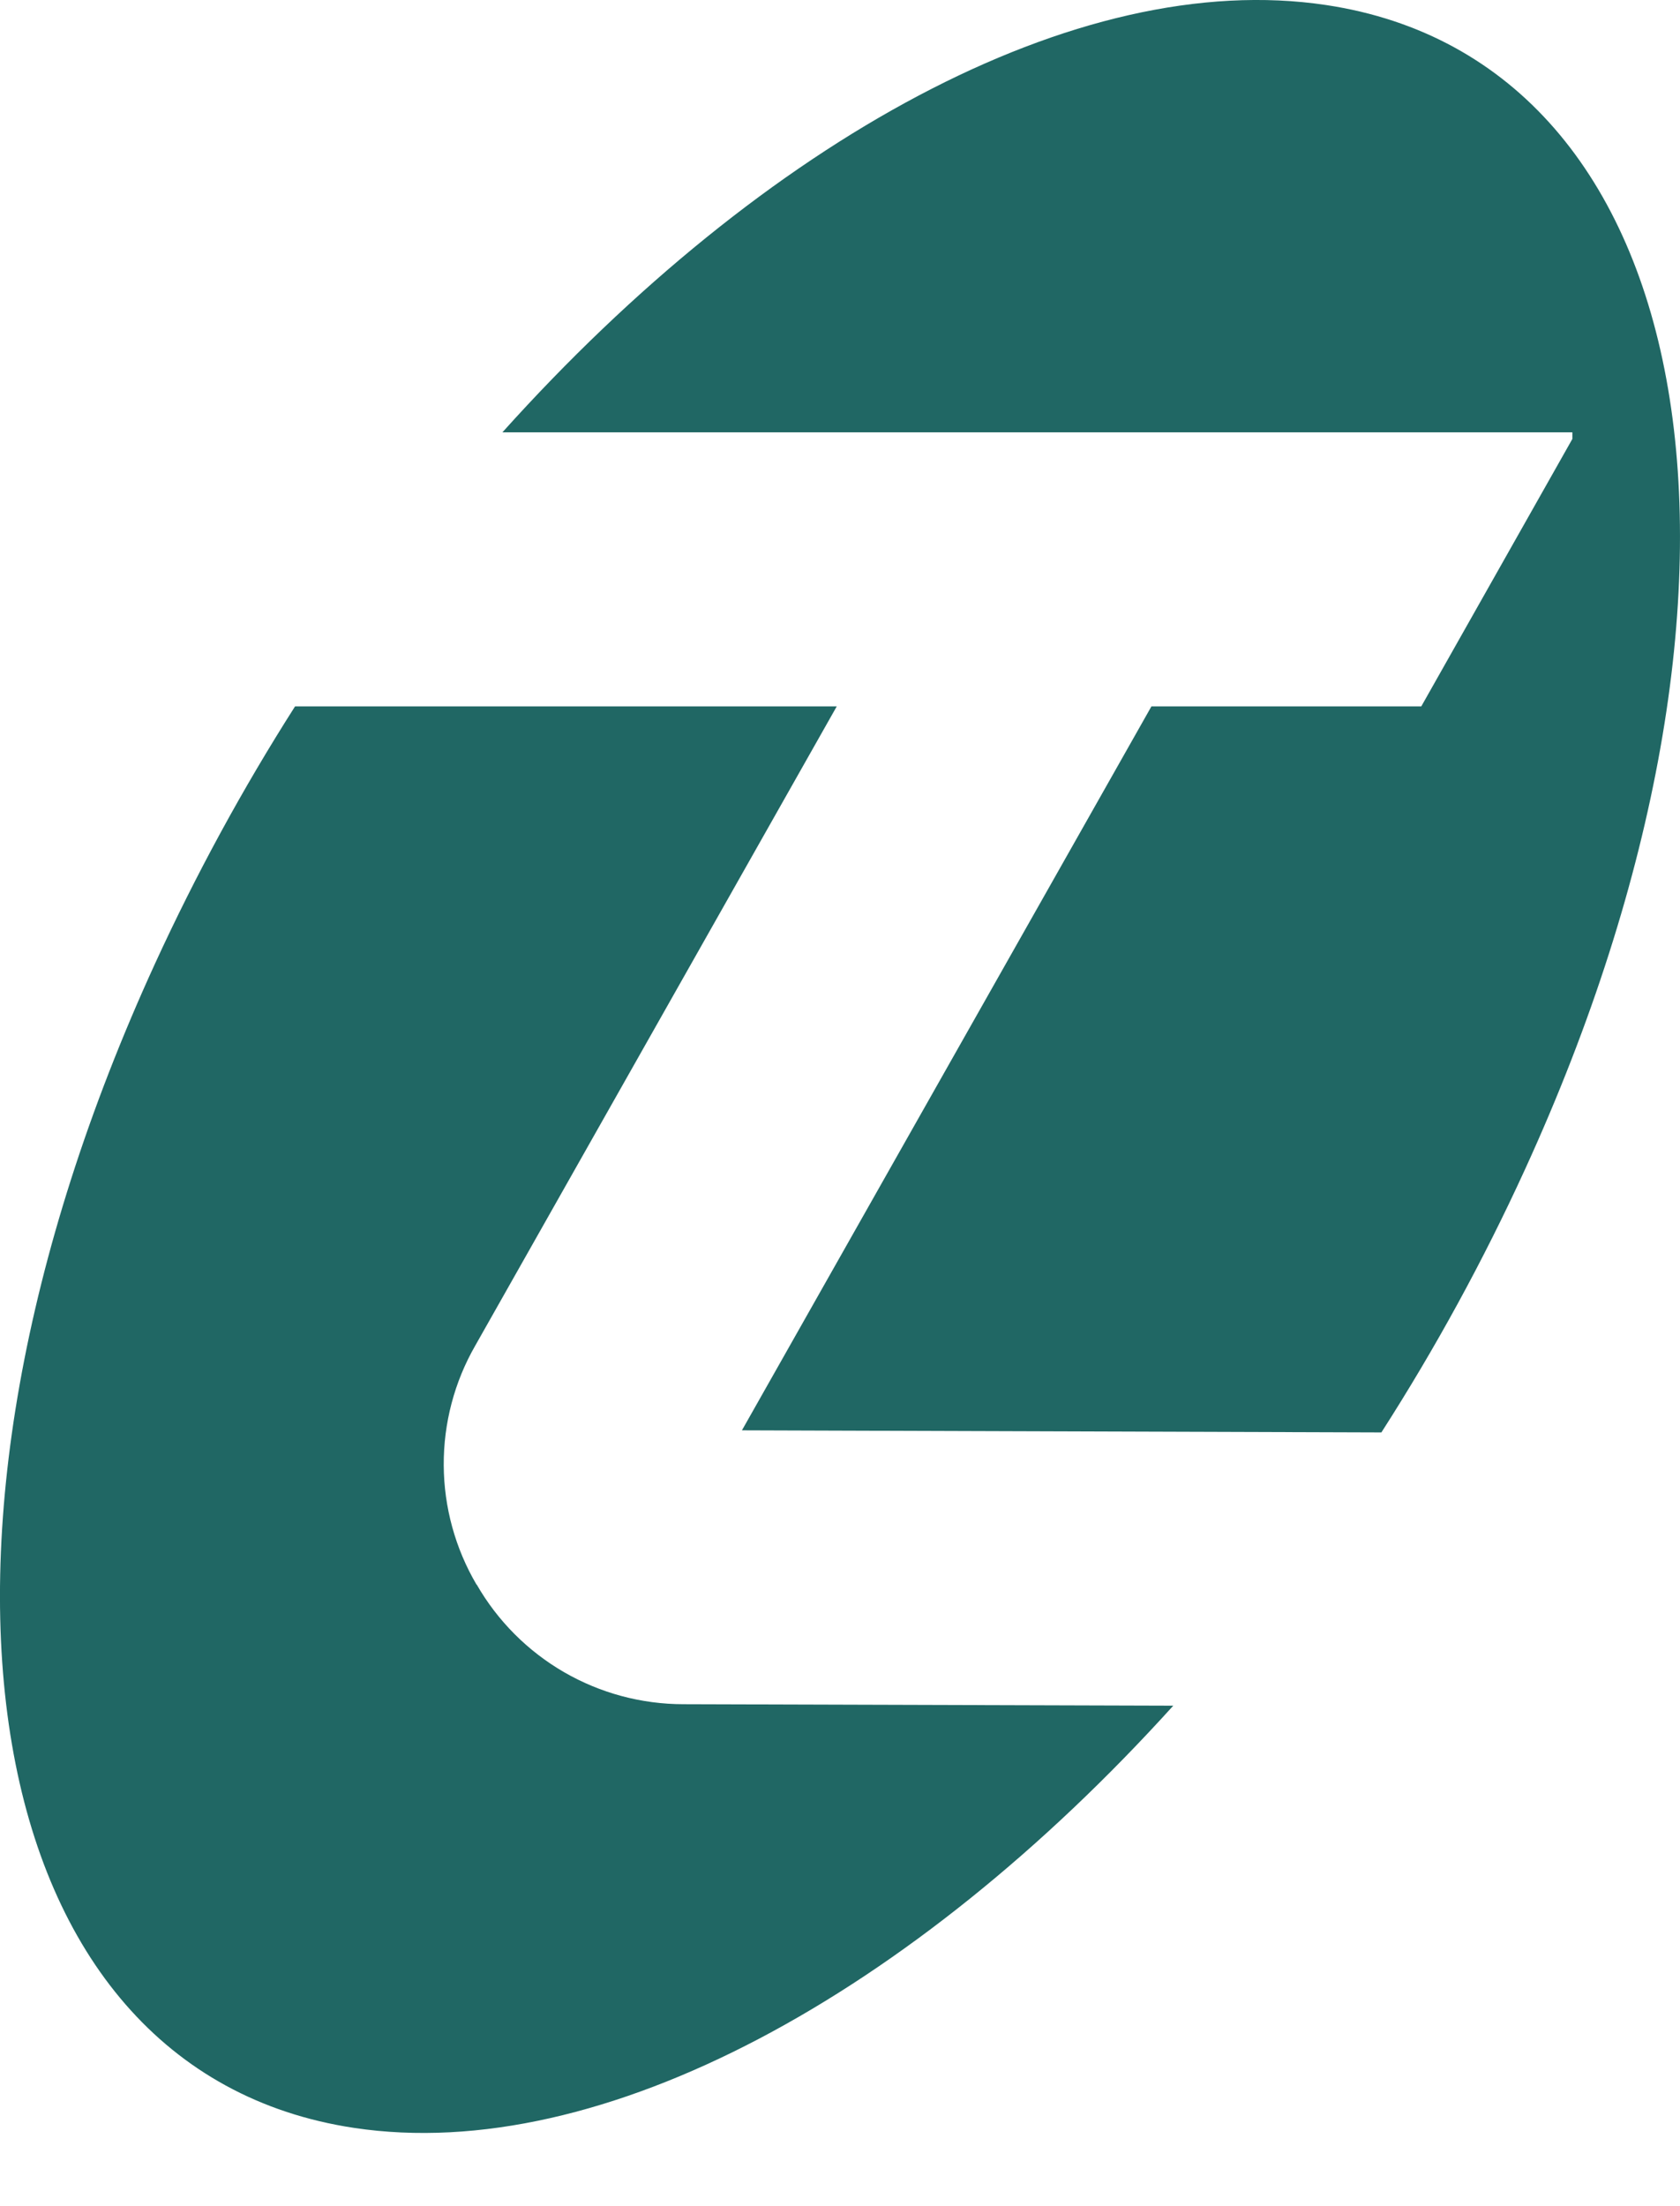 <svg width="16" height="21" viewBox="0 0 16 21" fill="none" xmlns="http://www.w3.org/2000/svg">
<path fill-rule="evenodd" clip-rule="evenodd" d="M4.785 4.115C7.273 1.346 10.255 -0.309 12.63 0.048C16.233 0.59 17.08 5.553 14.523 11.133C14.127 11.998 13.67 12.834 13.156 13.635L7.066 13.615L10.966 6.724H13.536L14.975 4.178V4.115H4.785ZM4.226 13.947C4.228 14.347 4.336 14.739 4.538 15.083H4.54C4.739 15.429 5.026 15.717 5.372 15.917C5.718 16.117 6.11 16.222 6.51 16.222L11.174 16.236C8.694 18.977 5.733 20.61 3.372 20.255C-0.233 19.713 -1.081 14.751 1.477 9.171C1.865 8.326 2.31 7.508 2.81 6.724H7.969L4.526 12.809C4.327 13.155 4.224 13.548 4.226 13.947Z" fill="#206764"/>
</svg>
